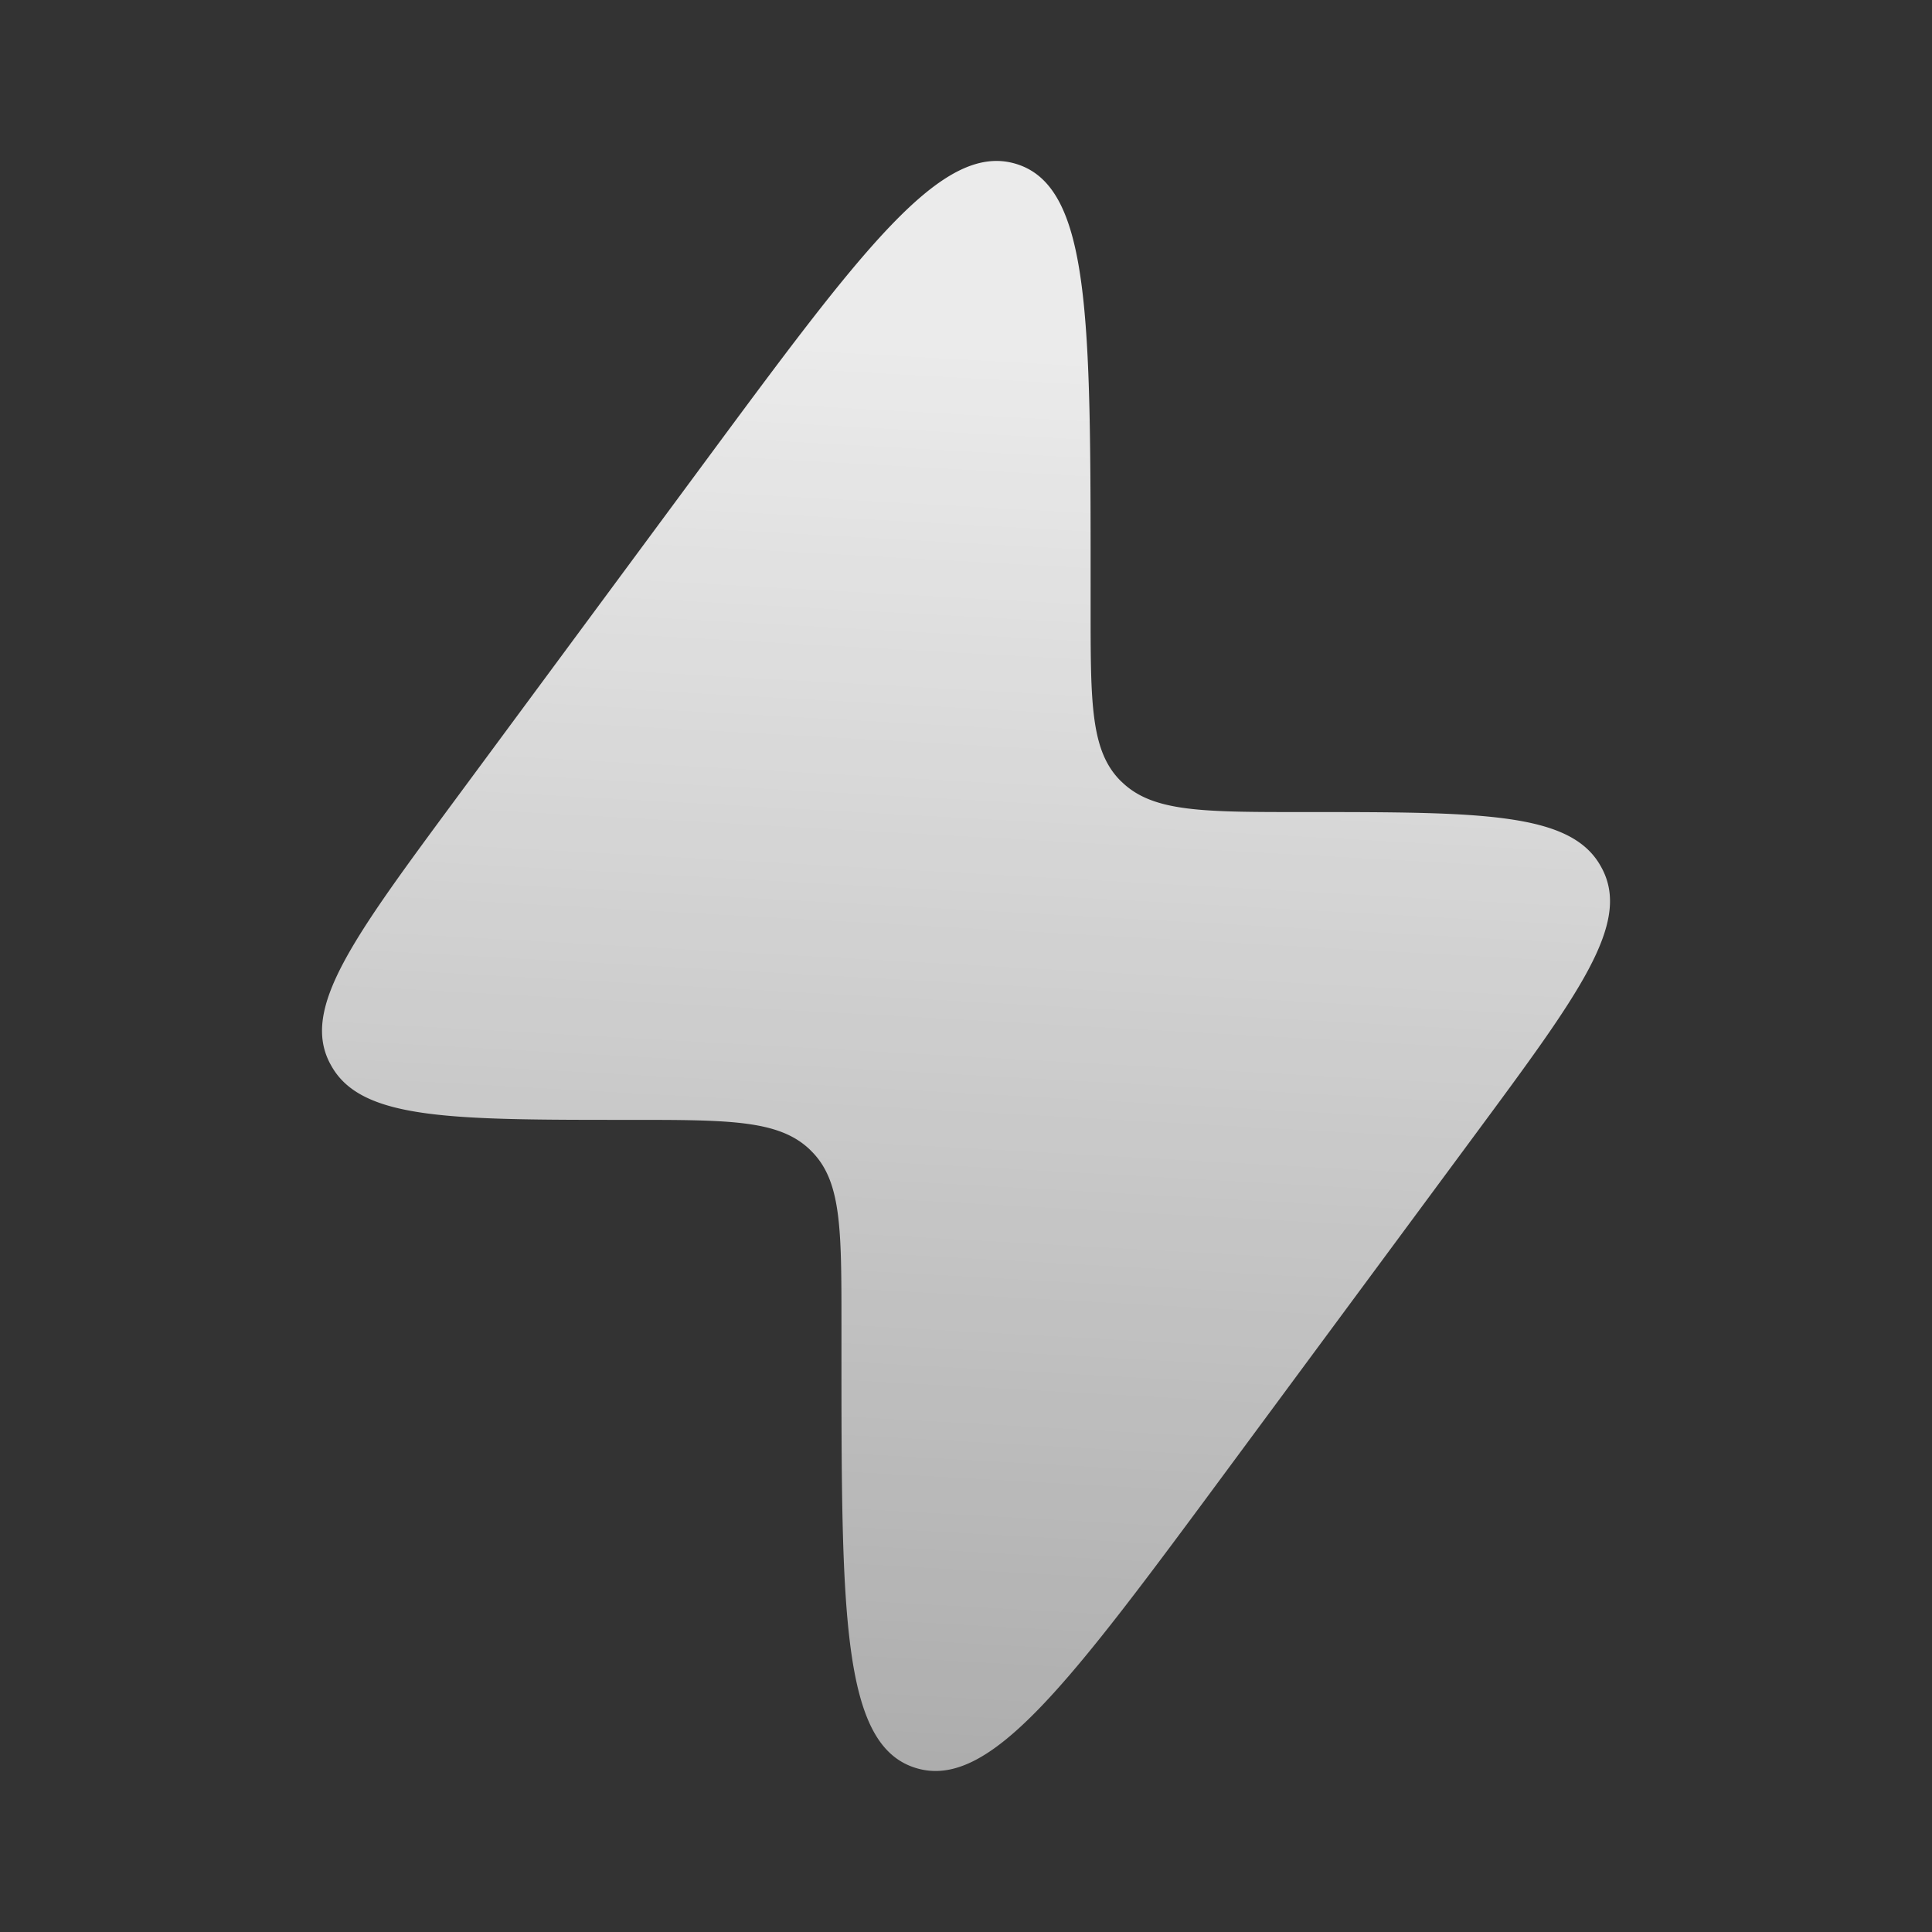 <svg xmlns="http://www.w3.org/2000/svg" width="28" height="28" fill="none"><rect width="100%" height="100%" fill="#333333" stroke="none"/><path fill="url(#a)" d="m6.615 11.566 3.572-4.833c2.31-3.125 3.464-4.687 4.541-4.357 1.078.33 1.078 2.247 1.078 6.079v.361c0 1.382 0 2.073.441 2.507l.024.022c.45.424 1.17.424 2.609.424 2.588 0 3.883 0 4.32.786l.021.039c.413.797-.336 1.811-1.835 3.839l-3.573 4.833c-2.309 3.125-3.464 4.687-4.54 4.357-1.078-.33-1.078-2.246-1.078-6.078v-.362c0-1.382 0-2.073-.442-2.506l-.023-.023c-.451-.424-1.17-.424-2.609-.424-2.589 0-3.883 0-4.32-.785a1.484 1.484 0 0 1-.022-.04c-.412-.797.337-1.81 1.836-3.839Z"/><defs><linearGradient id="a" x1="14.67" x2="13.557" y1="5.249" y2="25.518" gradientUnits="userSpaceOnUse"><stop stop-color="#fff" stop-opacity=".9"/><stop offset="1" stop-color="#fff" stop-opacity=".6"/></linearGradient></defs></svg>